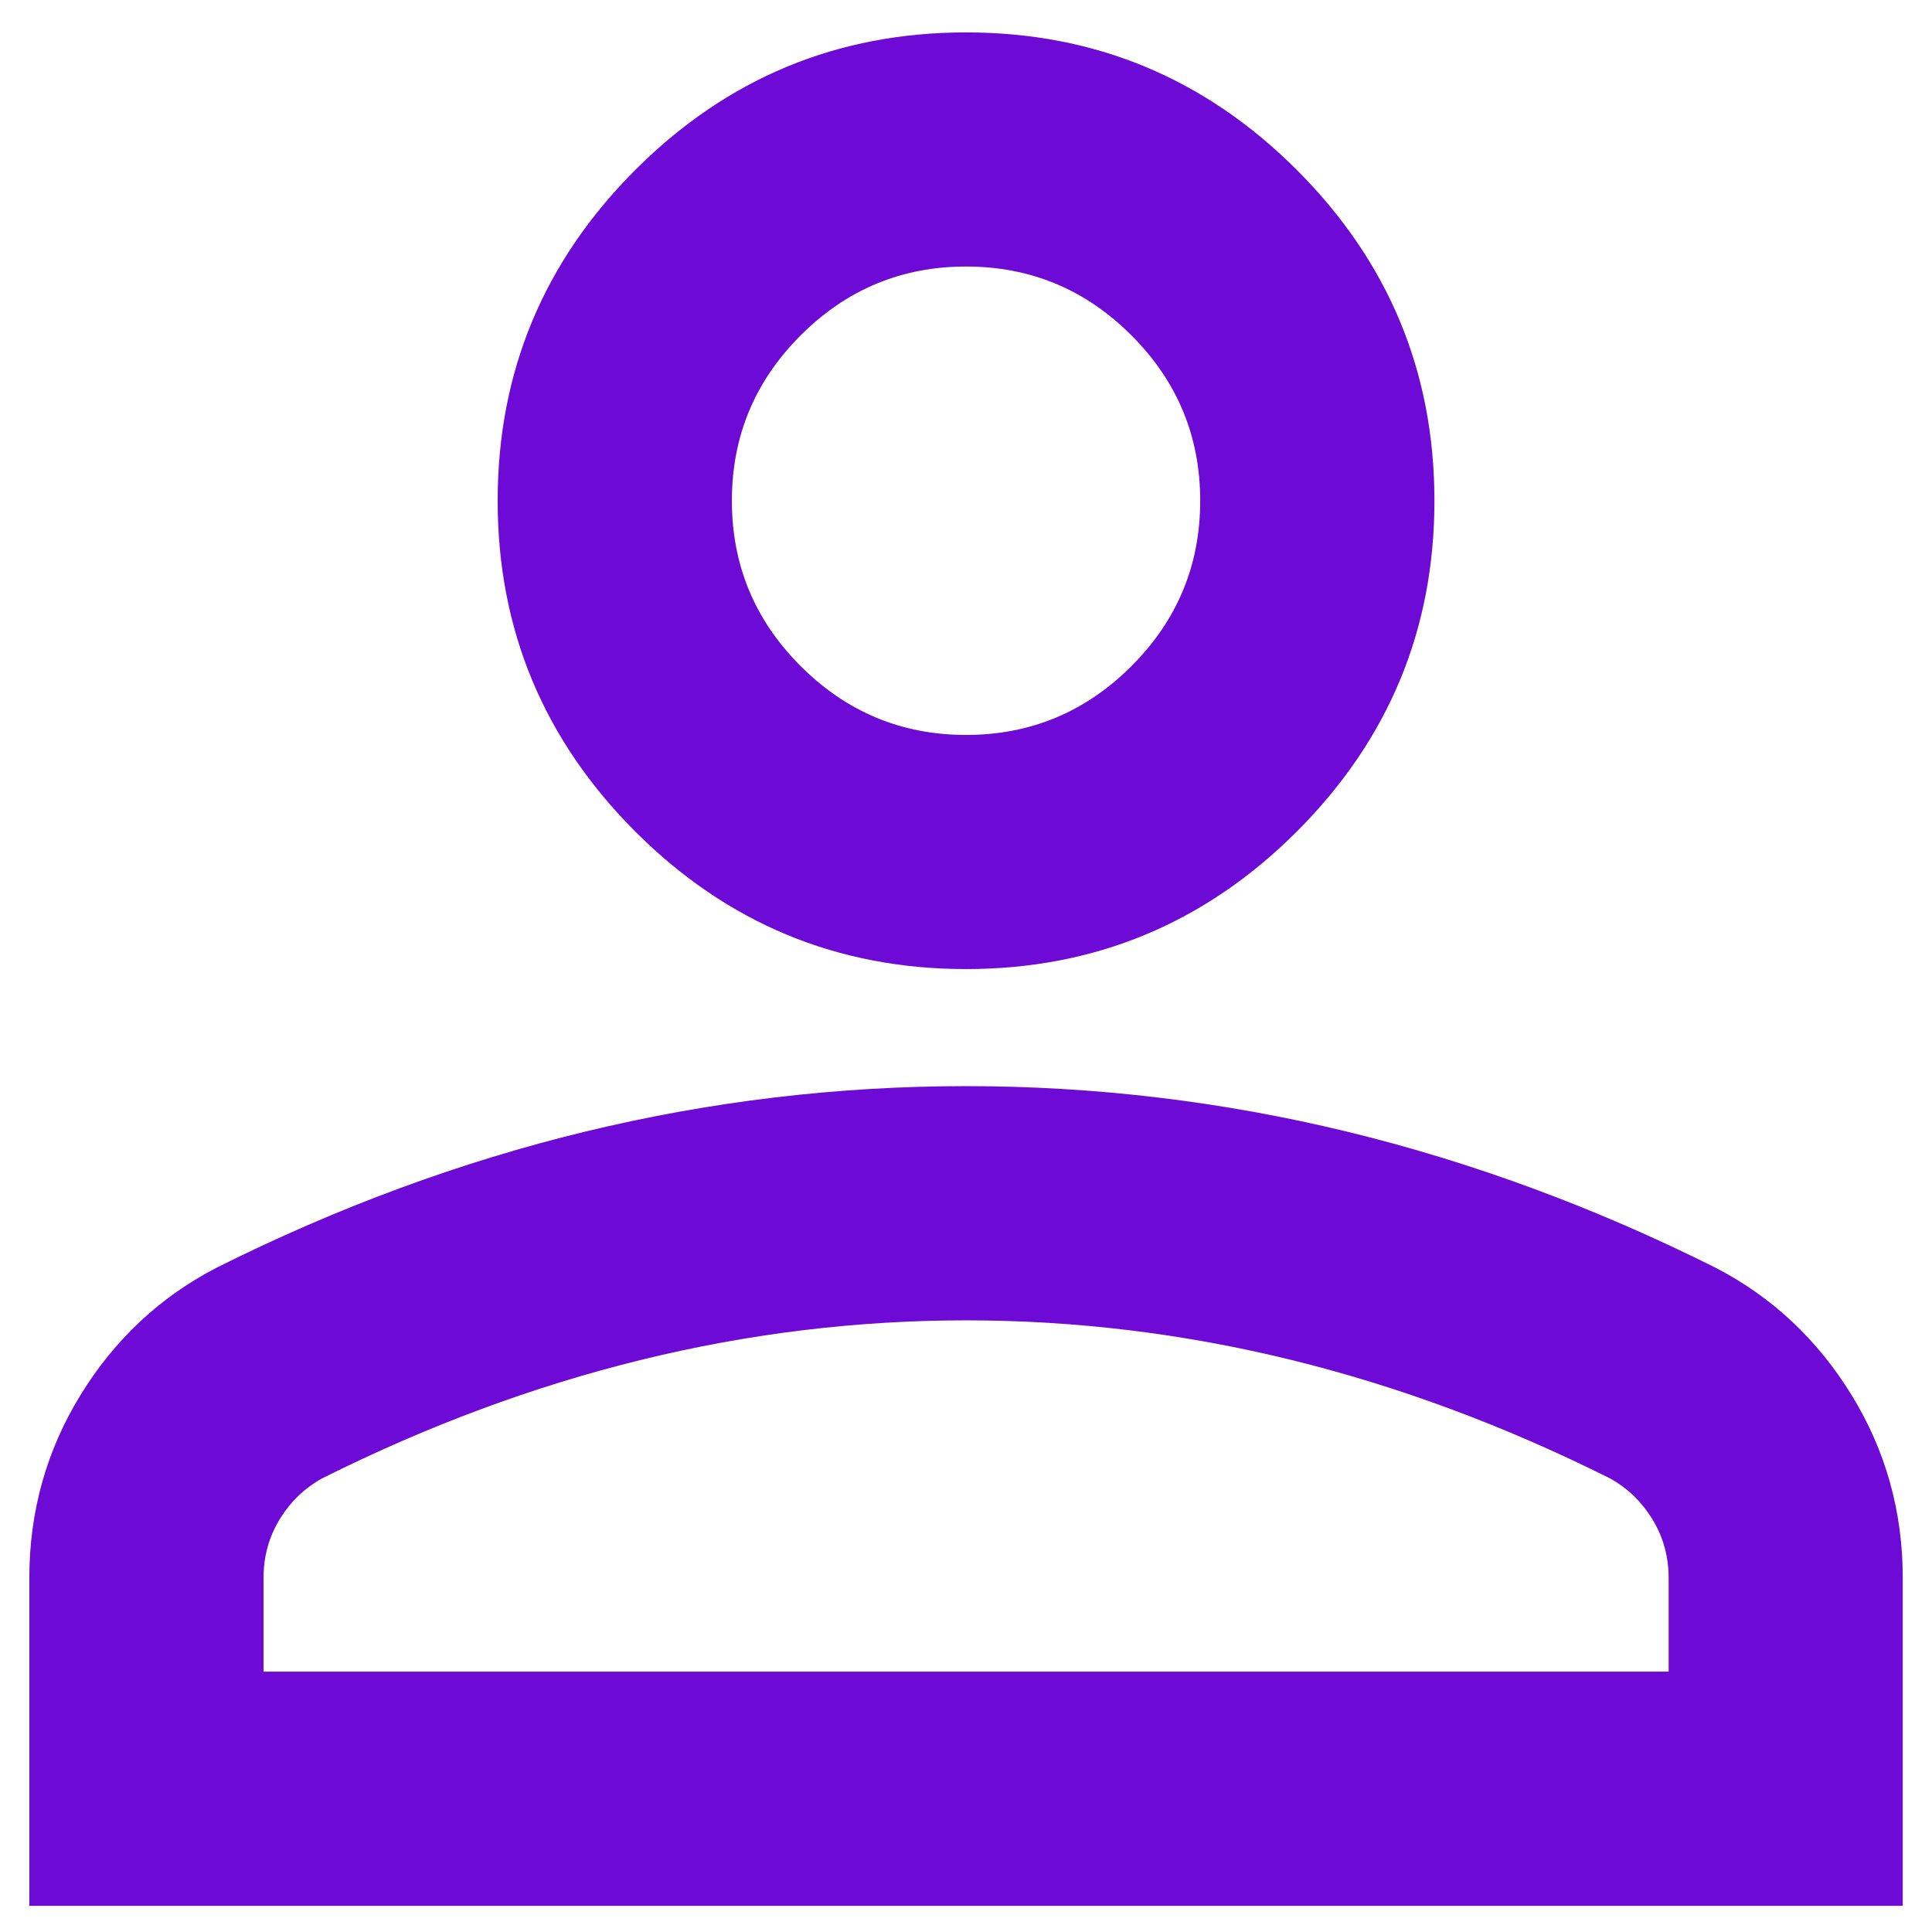 <svg width="22" height="22" viewBox="0 0 22 22" fill="none" xmlns="http://www.w3.org/2000/svg">
<path d="M11.001 11.035C9.534 11.035 8.278 10.513 7.234 9.469C6.19 8.424 5.667 7.169 5.667 5.702C5.667 4.235 6.19 2.98 7.234 1.935C8.278 0.891 9.534 0.369 11.001 0.369C12.467 0.369 13.723 0.891 14.767 1.935C15.812 2.98 16.334 4.235 16.334 5.702C16.334 7.169 15.812 8.424 14.767 9.469C13.723 10.513 12.467 11.035 11.001 11.035ZM0.334 21.702V17.968C0.334 17.213 0.528 16.518 0.917 15.885C1.306 15.252 1.823 14.768 2.467 14.435C3.845 13.746 5.245 13.23 6.667 12.885C8.09 12.541 9.534 12.368 11.001 12.368C12.467 12.368 13.912 12.541 15.334 12.885C16.756 13.23 18.156 13.746 19.534 14.435C20.178 14.768 20.695 15.252 21.084 15.885C21.473 16.518 21.667 17.213 21.667 17.968V21.702H0.334ZM3.001 19.035H19.001V17.968C19.001 17.724 18.939 17.502 18.817 17.302C18.695 17.102 18.534 16.946 18.334 16.835C17.134 16.235 15.923 15.785 14.701 15.485C13.478 15.185 12.245 15.035 11.001 15.035C9.756 15.035 8.523 15.185 7.301 15.485C6.078 15.785 4.867 16.235 3.667 16.835C3.467 16.946 3.306 17.102 3.184 17.302C3.062 17.502 3.001 17.724 3.001 17.968V19.035ZM11.001 8.369C11.734 8.369 12.362 8.107 12.884 7.585C13.406 7.063 13.667 6.435 13.667 5.702C13.667 4.969 13.406 4.341 12.884 3.819C12.362 3.296 11.734 3.035 11.001 3.035C10.267 3.035 9.64 3.296 9.117 3.819C8.595 4.341 8.334 4.969 8.334 5.702C8.334 6.435 8.595 7.063 9.117 7.585C9.64 8.107 10.267 8.369 11.001 8.369Z" fill="#6E0AD6"/>
</svg>
